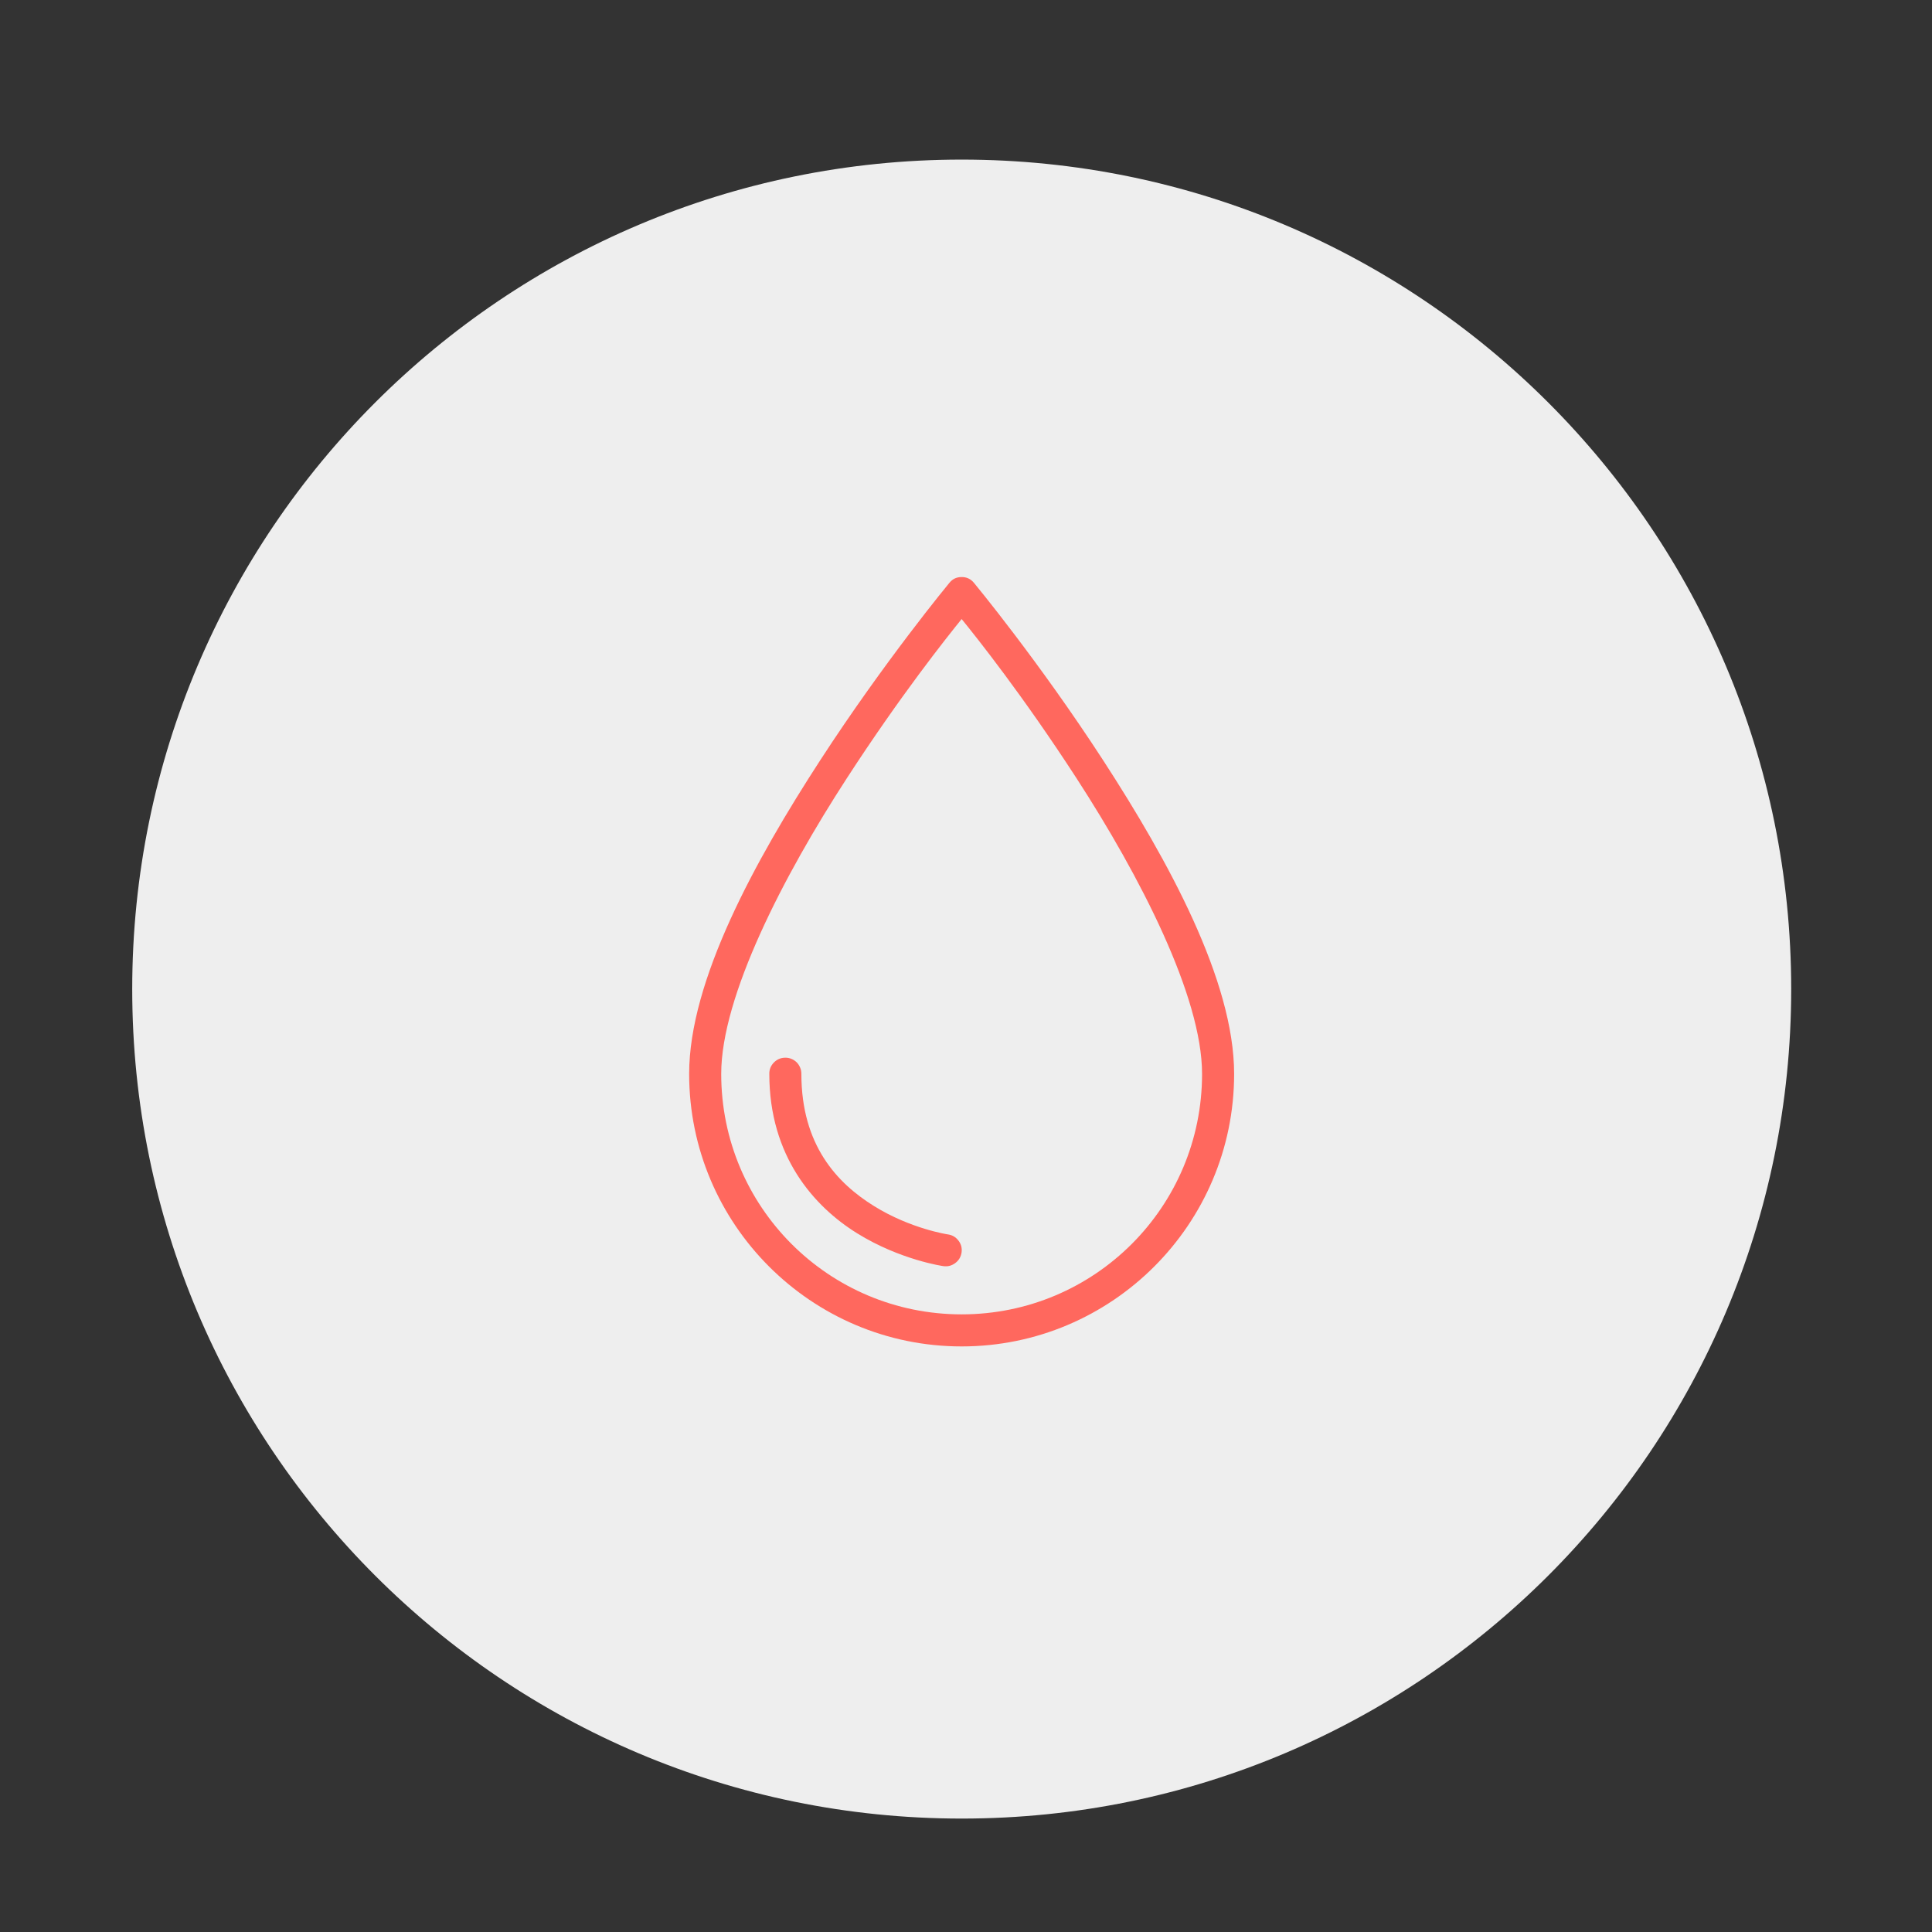 <svg xmlns="http://www.w3.org/2000/svg" xmlns:xlink="http://www.w3.org/1999/xlink" width="150" zoomAndPan="magnify" viewBox="0 0 112.5 112.5" height="150" preserveAspectRatio="xMidYMid meet" version="1.2"><rect x="0" y="0" width="112.5" height="112.5" fill="#333333" stroke="none"/><defs><clipPath id="37a6f5d427"><path d="M 7.699 9.293 L 104.301 9.293 L 104.301 105.895 L 7.699 105.895 Z M 7.699 9.293 "/></clipPath><clipPath id="ea2a5c42ef"><path d="M 56 9.293 C 29.324 9.293 7.699 30.918 7.699 57.594 C 7.699 84.27 29.324 105.895 56 105.895 C 82.676 105.895 104.301 84.27 104.301 57.594 C 104.301 30.918 82.676 9.293 56 9.293 Z M 56 9.293 "/></clipPath><clipPath id="a7e9d2c001"><path d="M 40.125 33.602 L 72 33.602 L 72 78.402 L 40.125 78.402 Z M 40.125 33.602 "/></clipPath></defs><g id="9a4e4c7533"><g clip-rule="nonzero" clip-path="url(#37a6f5d427)"><g clip-rule="nonzero" clip-path="url(#ea2a5c42ef)"><path style=" stroke:none;fill-rule:nonzero;fill:#eeeeee;fill-opacity:1;" d="M 7.699 9.293 L 104.301 9.293 L 104.301 105.895 L 7.699 105.895 Z M 7.699 9.293 "/></g></g><g clip-rule="nonzero" clip-path="url(#a7e9d2c001)"><path style=" stroke:none;fill-rule:nonzero;fill:#ff685e;fill-opacity:1;" d="M 55.977 33.602 C 55.691 33.605 55.461 33.719 55.281 33.941 C 55.281 33.941 51.516 38.484 47.746 44.293 C 43.98 50.098 40.129 57.09 40.129 62.531 C 40.129 71.285 47.246 78.402 55.996 78.402 C 64.75 78.402 71.863 71.285 71.863 62.535 C 71.863 57.09 68.016 50.098 64.25 44.293 C 60.48 38.484 56.715 33.941 56.715 33.941 C 56.523 33.707 56.277 33.594 55.977 33.602 Z M 55.996 36.047 C 56.895 37.152 59.555 40.492 62.68 45.309 C 66.379 51.012 69.996 58.023 69.996 62.535 C 69.996 70.277 63.742 76.535 55.996 76.535 C 48.254 76.535 41.996 70.277 41.996 62.531 C 41.996 58.023 45.613 51.012 49.316 45.309 C 52.441 40.492 55.102 37.152 55.996 36.047 Z M 45.715 61.59 C 45.457 61.594 45.242 61.688 45.062 61.871 C 44.883 62.055 44.793 62.277 44.797 62.535 C 44.797 67.328 47.391 70.25 49.906 71.812 C 52.422 73.375 54.934 73.727 54.934 73.727 C 55.188 73.762 55.418 73.703 55.625 73.547 C 55.832 73.395 55.953 73.188 55.992 72.934 C 56.027 72.676 55.969 72.445 55.812 72.242 C 55.656 72.035 55.449 71.914 55.195 71.879 C 55.195 71.879 53.039 71.562 50.891 70.227 C 48.738 68.891 46.664 66.676 46.664 62.535 C 46.664 62.41 46.645 62.285 46.594 62.172 C 46.547 62.055 46.48 61.949 46.391 61.859 C 46.301 61.773 46.199 61.703 46.082 61.656 C 45.965 61.609 45.844 61.586 45.715 61.59 Z M 45.715 61.59 "/></g></g></svg>